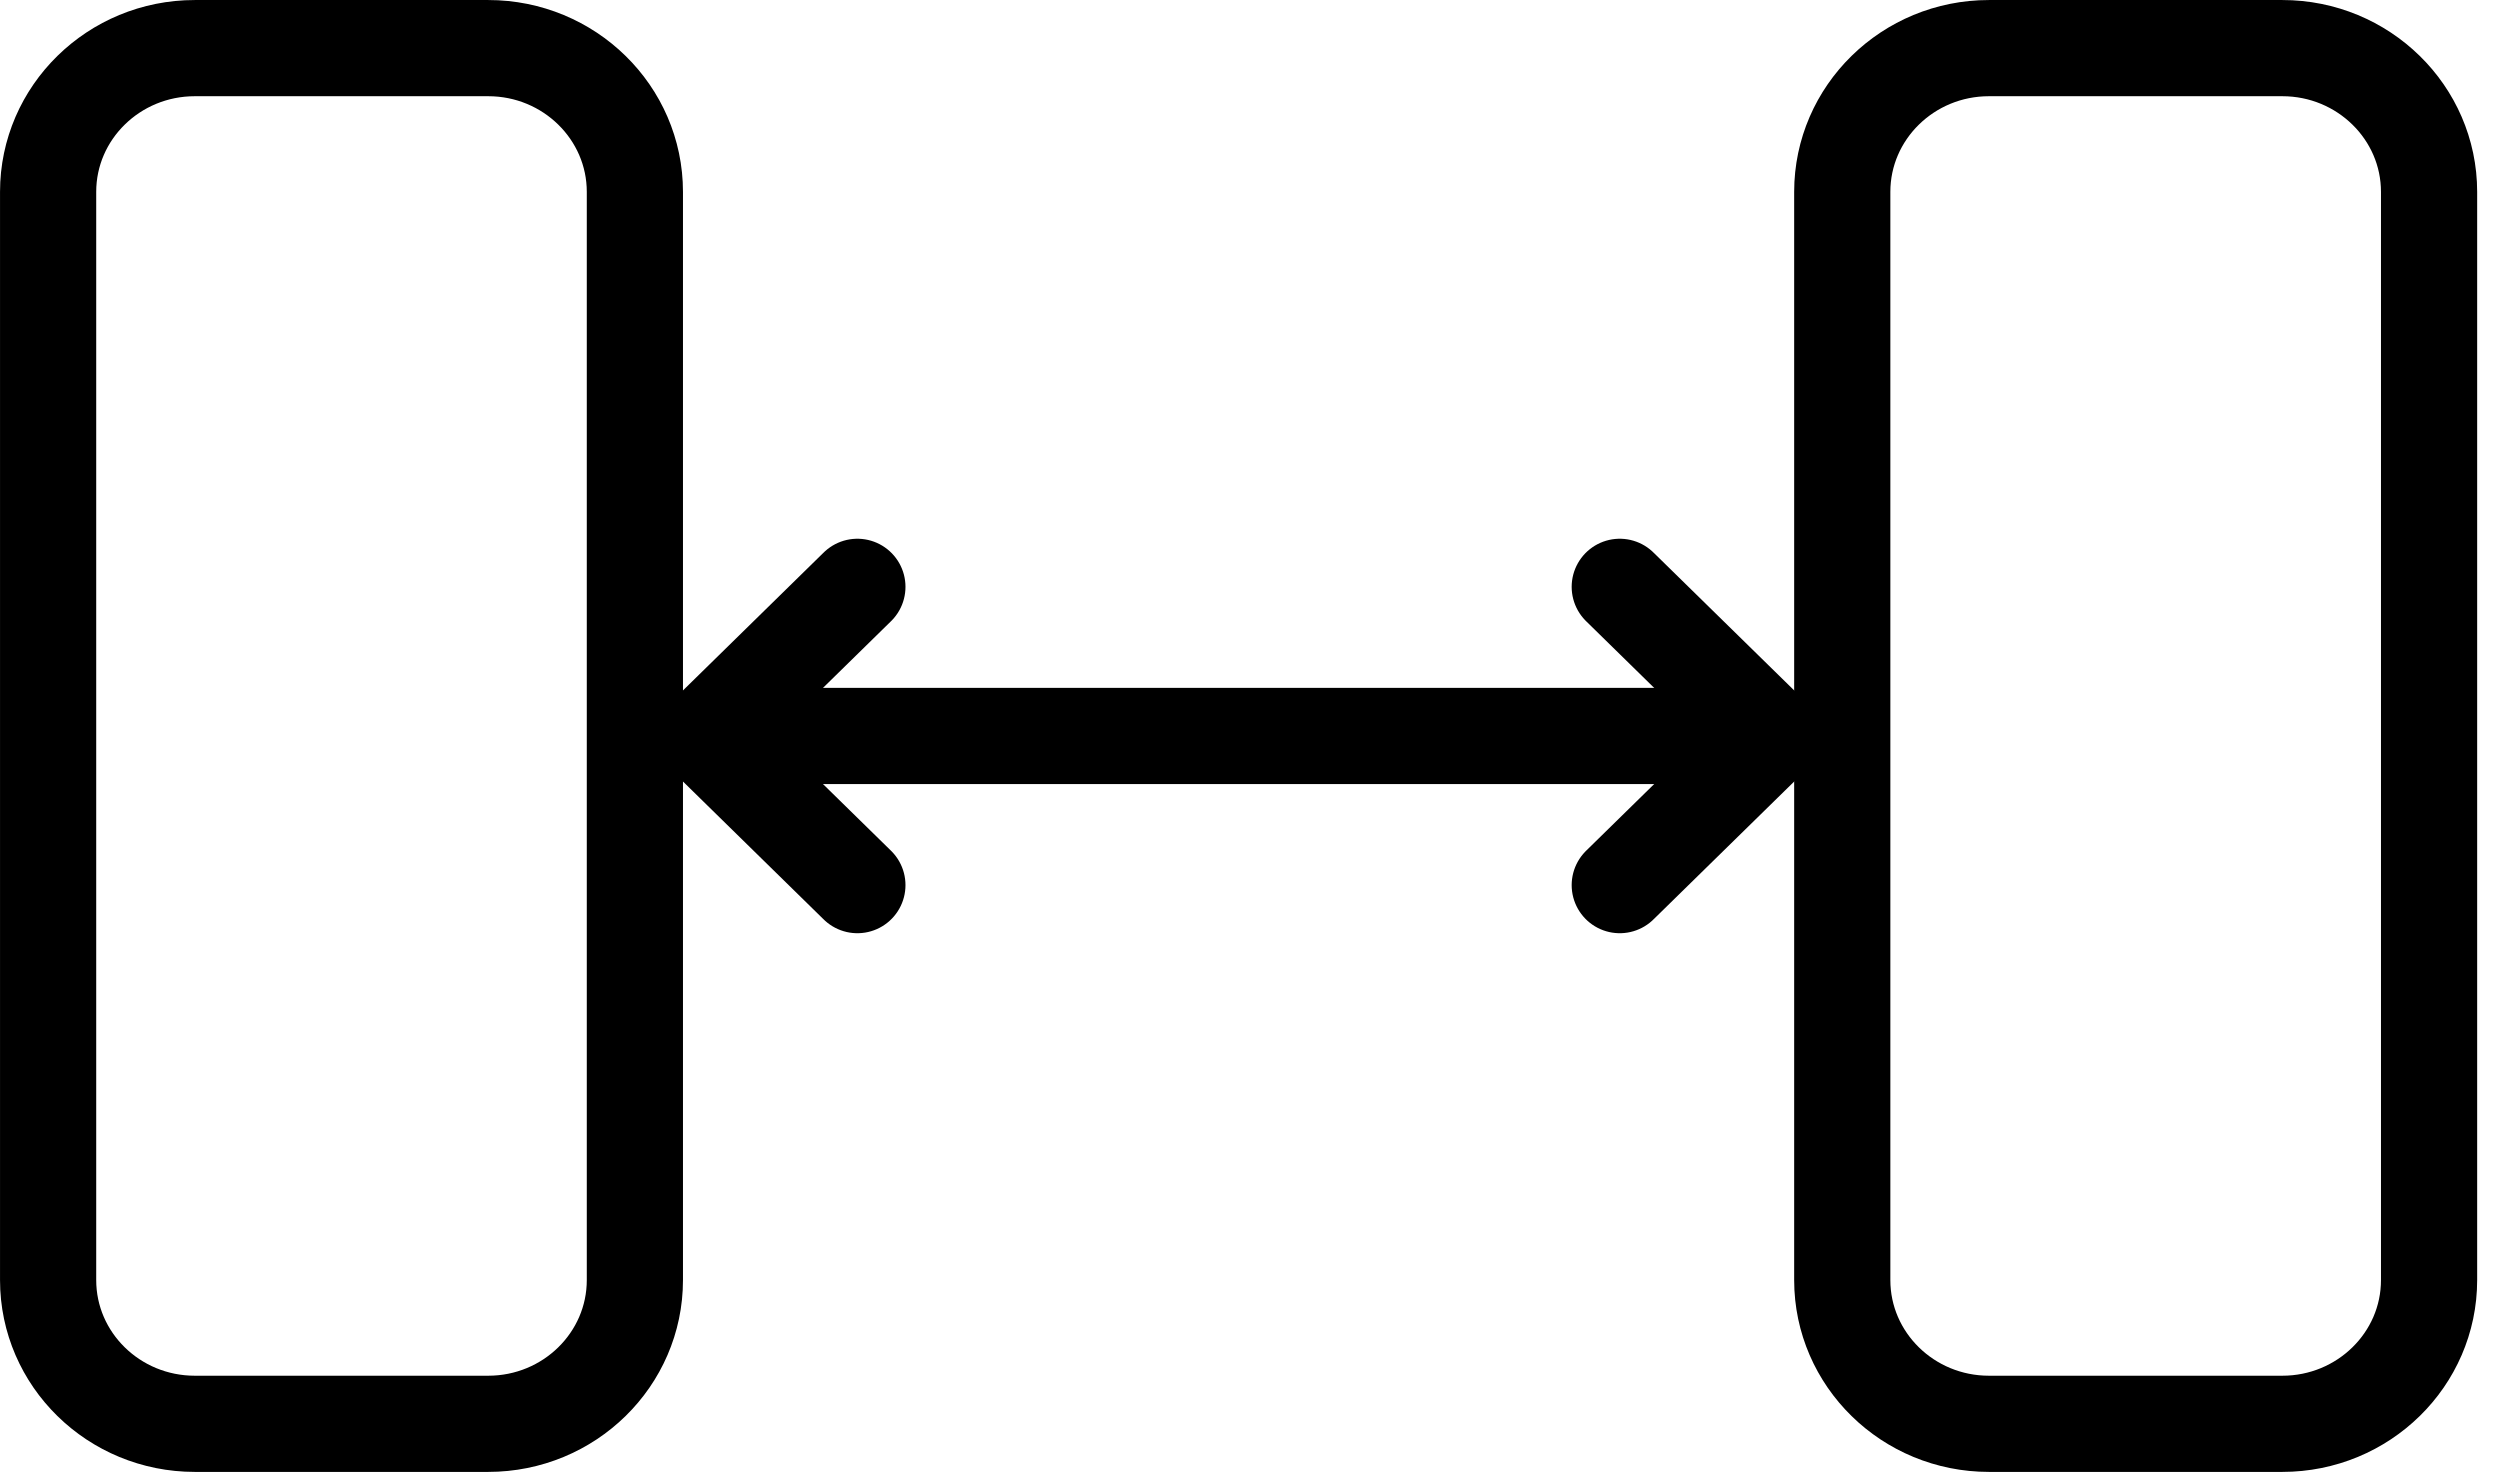 <?xml version="1.0" encoding="UTF-8" standalone="no"?><!DOCTYPE svg PUBLIC "-//W3C//DTD SVG 1.1//EN" "http://www.w3.org/Graphics/SVG/1.1/DTD/svg11.dtd"><svg width="100%" height="100%" viewBox="0 0 105 62" version="1.1" xmlns="http://www.w3.org/2000/svg" xmlns:xlink="http://www.w3.org/1999/xlink" xml:space="preserve" xmlns:serif="http://www.serif.com/" style="fill-rule:evenodd;clip-rule:evenodd;stroke-linecap:round;stroke-linejoin:round;stroke-miterlimit:1.5;"><path d="M26.665,8.059c0,-3.332 -2.76,-6.038 -6.161,-6.038l-12.322,0c-3.401,0 -6.161,2.706 -6.161,6.038l0,45.704c0,3.332 2.76,6.037 6.161,6.037l12.322,0c3.401,0 6.161,-2.705 6.161,-6.037l0,-45.704Z" style="fill:none;stroke:#000;stroke-width:4.04px;"/><path d="M102.021,8.059c0,-3.332 -2.762,-6.038 -6.162,-6.038l-12.323,0c-3.4,0 -6.161,2.706 -6.161,6.038l0,45.704c0,3.332 2.761,6.037 6.161,6.037l12.323,0c3.4,0 6.162,-2.705 6.162,-6.037l0,-45.704Z" style="fill:none;stroke:#000;stroke-width:4.04px;"/><path d="M29.619,30.911l44.803,0" style="fill:none;stroke:#000;stroke-width:4.04px;"/><path d="M36.01,24.647l-6.391,6.264l6.391,6.264" style="fill:none;stroke:#000;stroke-width:4.04px;"/><path d="M68.03,24.647l6.392,6.264l-6.392,6.264" style="fill:none;stroke:#000;stroke-width:4.04px;"/></svg>